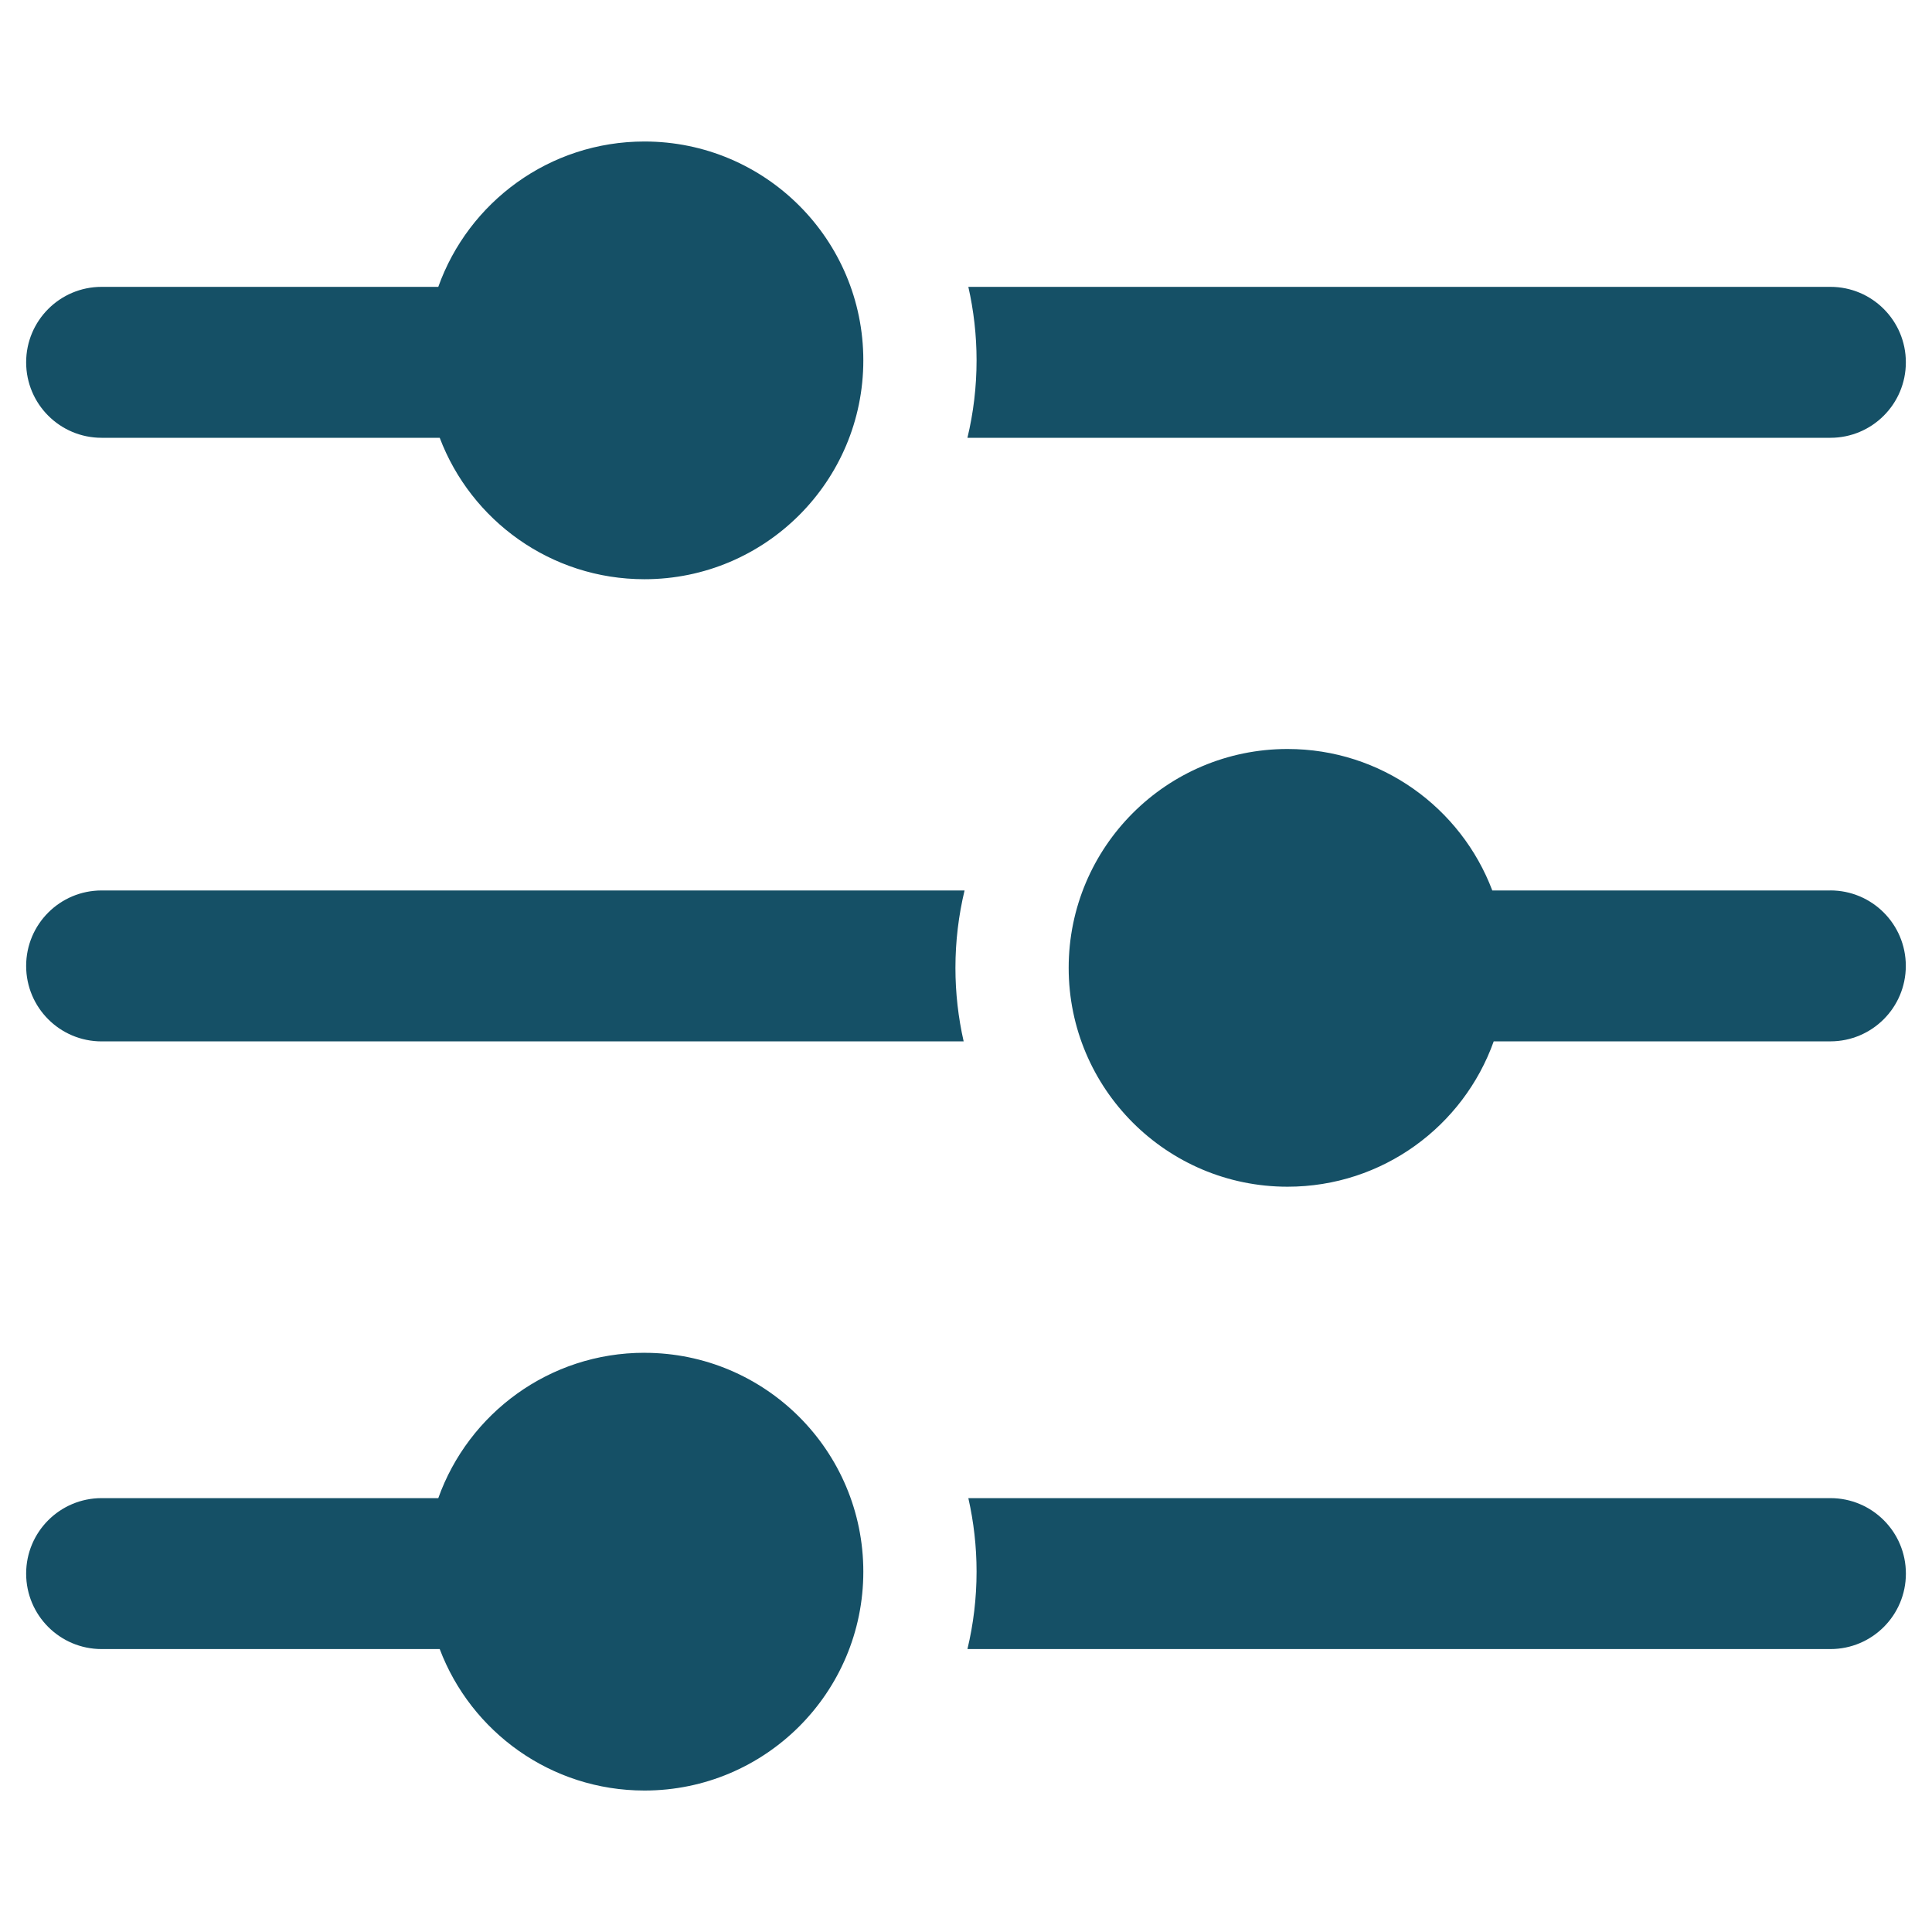 <?xml version="1.0" encoding="UTF-8"?>
<svg id="Ebene_1" data-name="Ebene 1" xmlns="http://www.w3.org/2000/svg" viewBox="0 0 512 512">
  <path d="M26.93,235.98c-11.05,0-20,8.95-20,20s8.95,20,20,20h228.45c-1.42-6.27-2.18-12.79-2.18-19.48,0-7.06.84-13.93,2.42-20.52H26.93Z" style="fill: #155066;"/>
  <path d="M485.07,235.98h-89.6c-8.29-21.91-29.45-37.49-54.26-37.49-32.03,0-58,25.97-58,58s25.97,58,58,58c25.2,0,46.64-16.07,54.64-38.52h89.21c11.05,0,20-8.95,20-20s-8.95-20-20-20Z" style="fill: #155066;"/>
  <path d="M485.07,116.02c11.05,0,20-8.95,20-20s-8.95-20-20-20h-228.45c1.42,6.27,2.18,12.79,2.18,19.48,0,7.06-.84,13.93-2.42,20.52h228.7Z" style="fill: #155066;"/>
  <path d="M26.93,116.02h89.6c8.29,21.9,29.45,37.48,54.26,37.48,32.03,0,58-25.97,58-58s-25.97-58-58-58c-25.2,0-46.64,16.07-54.64,38.52H26.93c-11.05,0-20,8.95-20,20s8.95,20,20,20Z" style="fill: #155066;"/>
  <path d="M485.07,397.02h-228.45c1.42,6.27,2.18,12.79,2.18,19.48,0,7.06-.84,13.93-2.42,20.52h228.7c11.05,0,20-8.95,20-20s-8.95-20-20-20Z" style="fill: #155066;"/>
  <path d="M170.79,358.5c-25.2,0-46.63,16.07-54.64,38.52H26.93c-11.05,0-20,8.95-20,20s8.95,20,20,20h89.6c8.29,21.91,29.45,37.49,54.26,37.49,32.03,0,58-25.97,58-58s-25.97-58-58-58Z" style="fill: #155066;"/>
</svg>